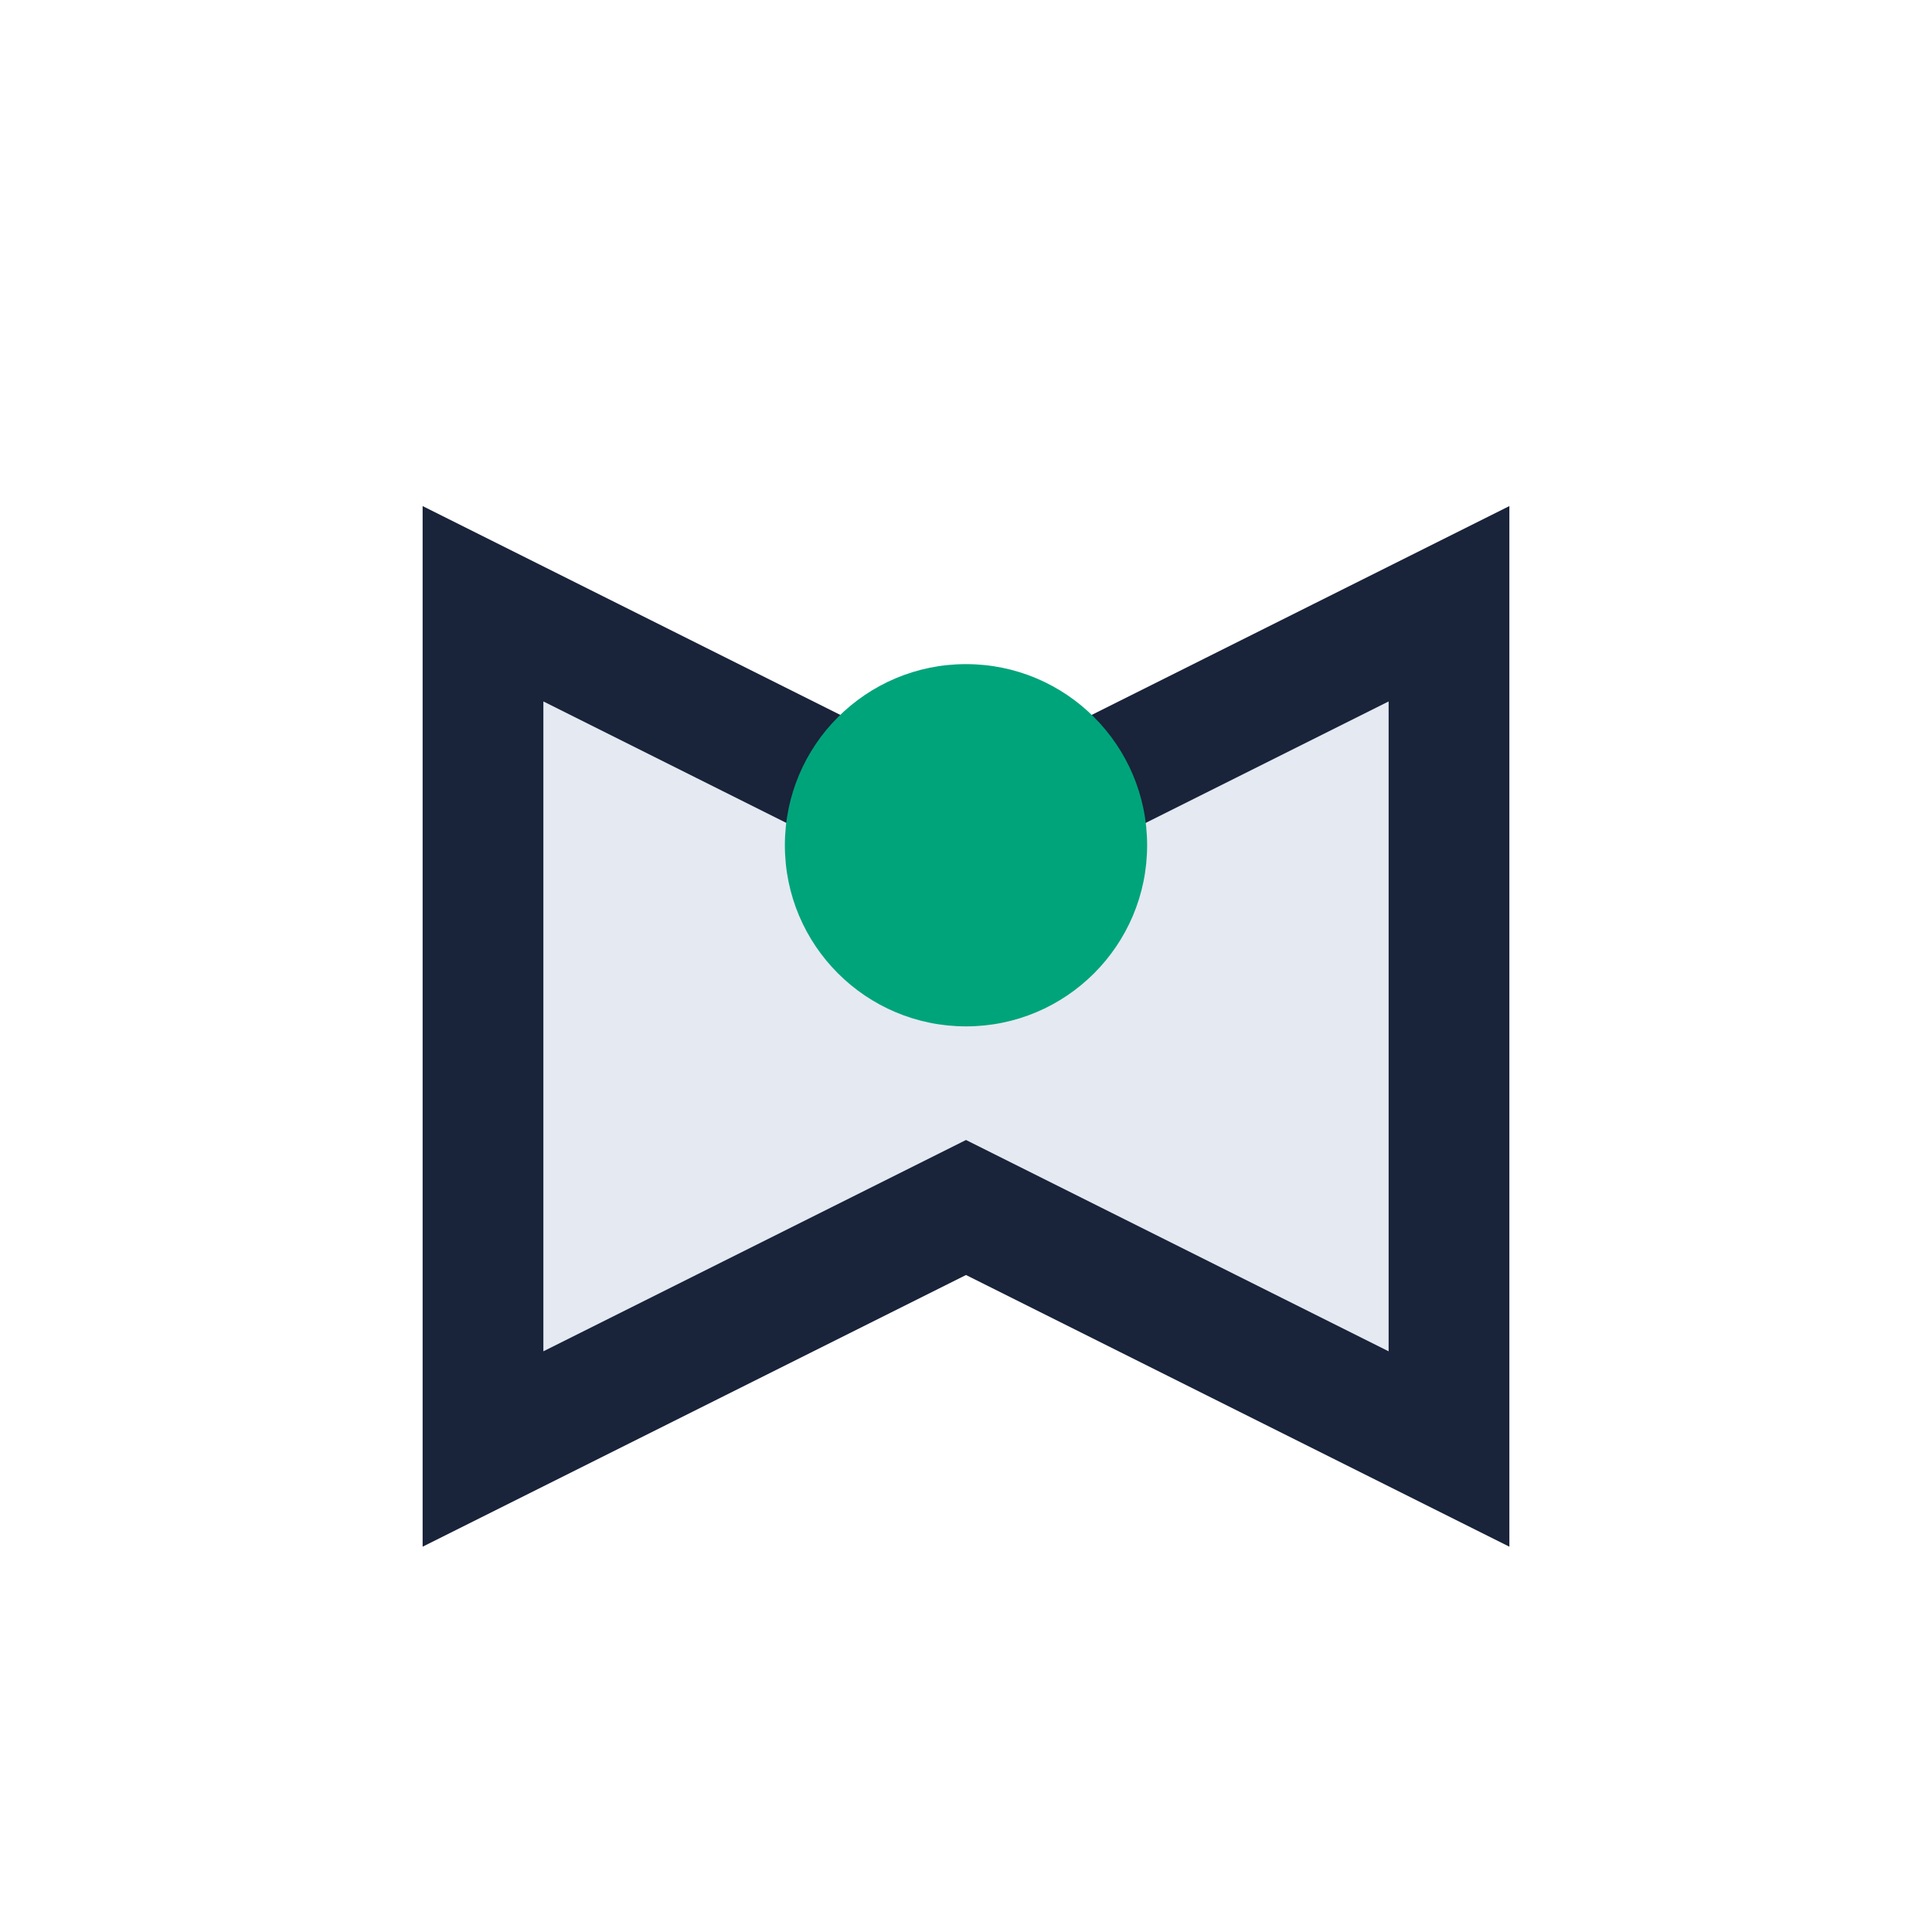<?xml version="1.0" encoding="UTF-8"?>
<svg xmlns="http://www.w3.org/2000/svg" width="32" height="32" viewBox="0 0 32 32"><path d="M8 10v14l8-4 8 4V10l-8 4-8-4z" fill="#E5E9F2" stroke="#19233A" stroke-width="2"/><circle cx="16" cy="14" r="3" fill="#00A47B"/></svg>